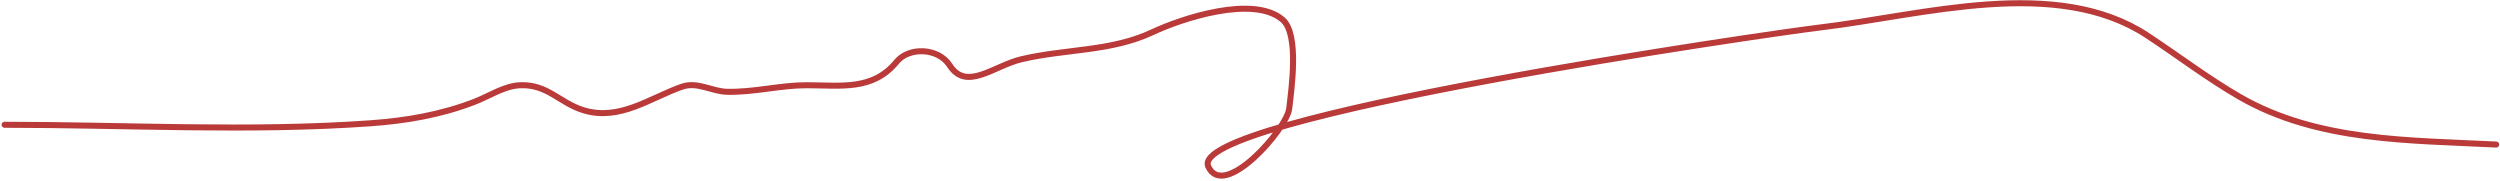 <?xml version="1.0" encoding="UTF-8"?> <svg xmlns="http://www.w3.org/2000/svg" width="829" height="60" viewBox="0 0 829 60" fill="none"> <path d="M1.523 41.375C41.687 41.375 82.616 43.731 122.71 40.89C134.676 40.042 146.229 38.072 157.439 33.725C162.149 31.899 167.289 28.454 172.497 28.261C181.621 27.923 185.475 34.047 193.383 36.518C205.475 40.297 215.674 32.379 226.169 28.747C231.319 26.964 236.074 30.362 241.226 30.447C250.315 30.596 258.689 28.261 267.455 28.261C278.803 28.261 289.407 30.169 297.327 20.489C301.414 15.494 311.128 15.783 314.934 21.704C320.512 30.38 329.569 21.796 338.735 19.639C353.601 16.141 368.443 17.131 382.207 10.654C391.78 6.148 415.614 -1.79 425.314 6.525C430.894 11.308 428.253 29.442 427.5 36.032C426.74 42.681 405.836 66.597 400.664 55.218C393.29 38.995 587.622 10.998 603.817 9.075C637.438 5.083 681.821 -8.116 712.011 11.746C722.129 18.403 732.284 26.139 742.733 32.147C768.57 47.003 798.95 46.456 827.734 47.933" stroke="#BA3A3A" stroke-width="2" stroke-linecap="round" stroke-linejoin="round"></path> </svg> 
